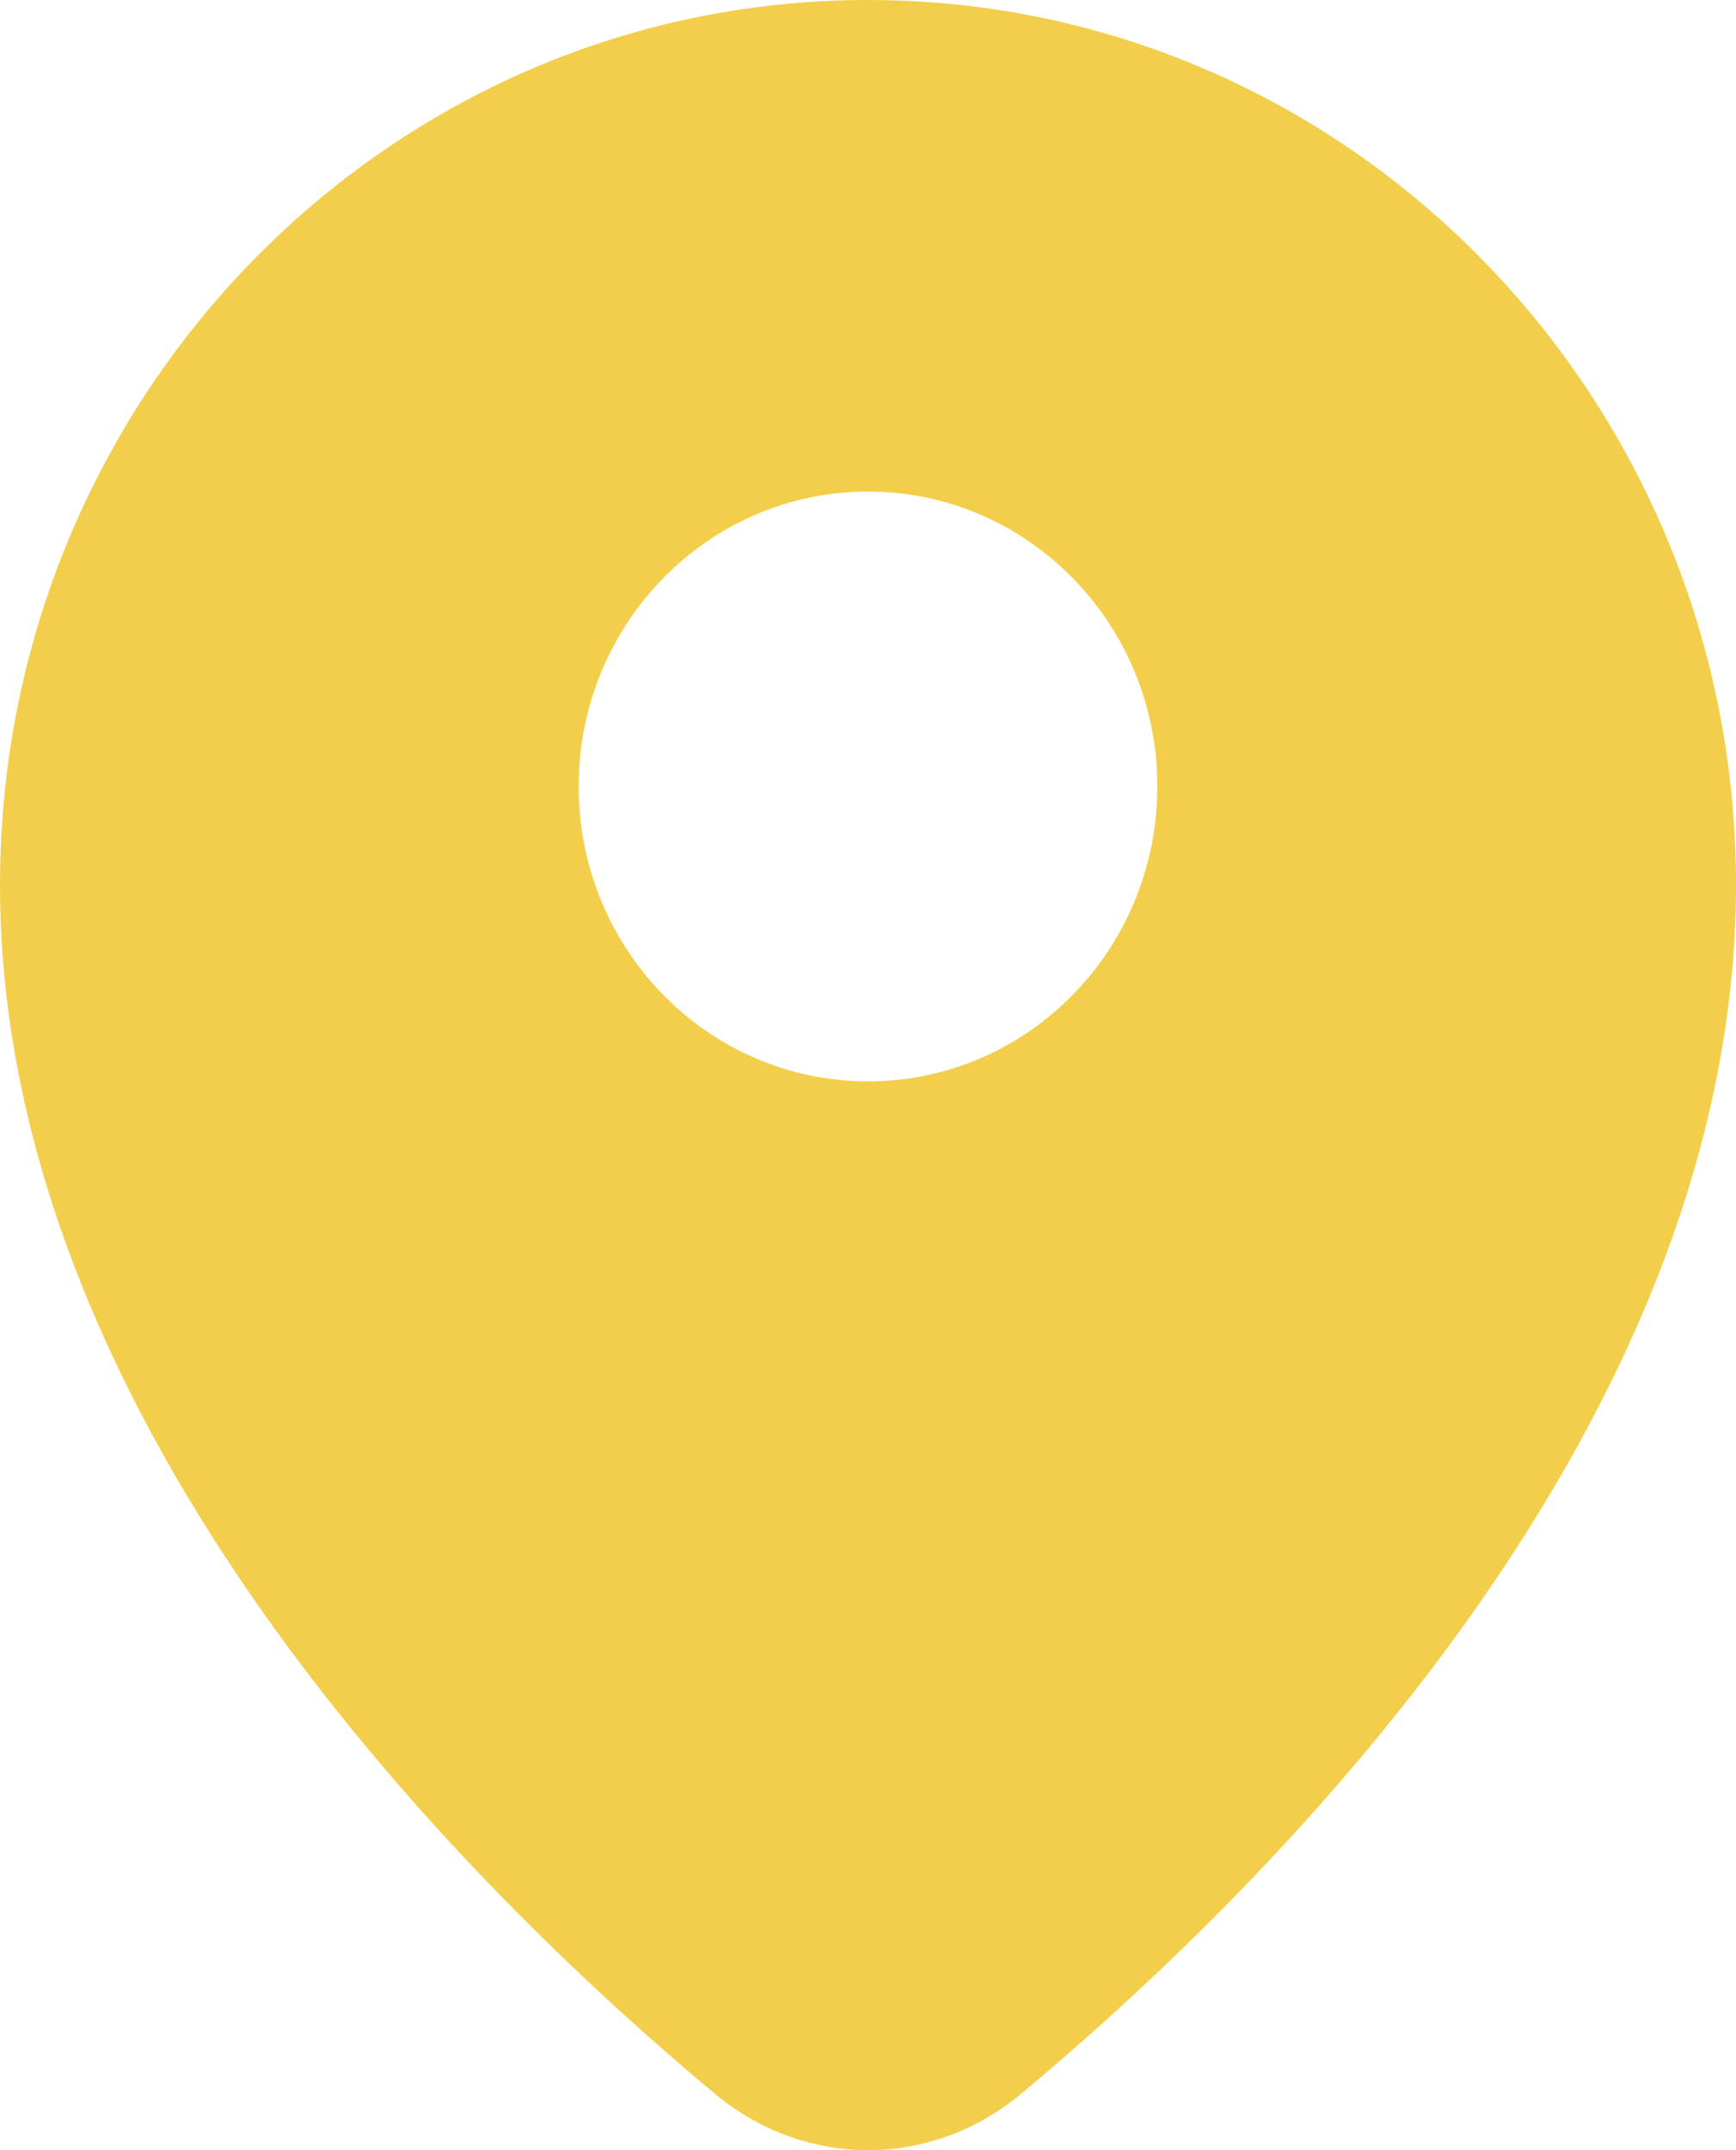 <svg width="21" height="26" viewBox="0 0 21 26" fill="none" xmlns="http://www.w3.org/2000/svg">
<path fill-rule="evenodd" clip-rule="evenodd" d="M12.355 25.316C15.37 22.8 21 17.227 21 10.699C21 4.79 16.299 0 10.5 0C4.701 0 0 4.79 0 10.699C0 17.227 5.63 22.8 8.645 25.316C9.738 26.228 11.262 26.228 12.355 25.316ZM10.5 13.076C12.433 13.076 14 11.48 14 9.51C14 7.541 12.433 5.944 10.5 5.944C8.567 5.944 7 7.541 7 9.51C7 11.48 8.567 13.076 10.5 13.076Z" fill="#F3CE4A"/>
</svg>
